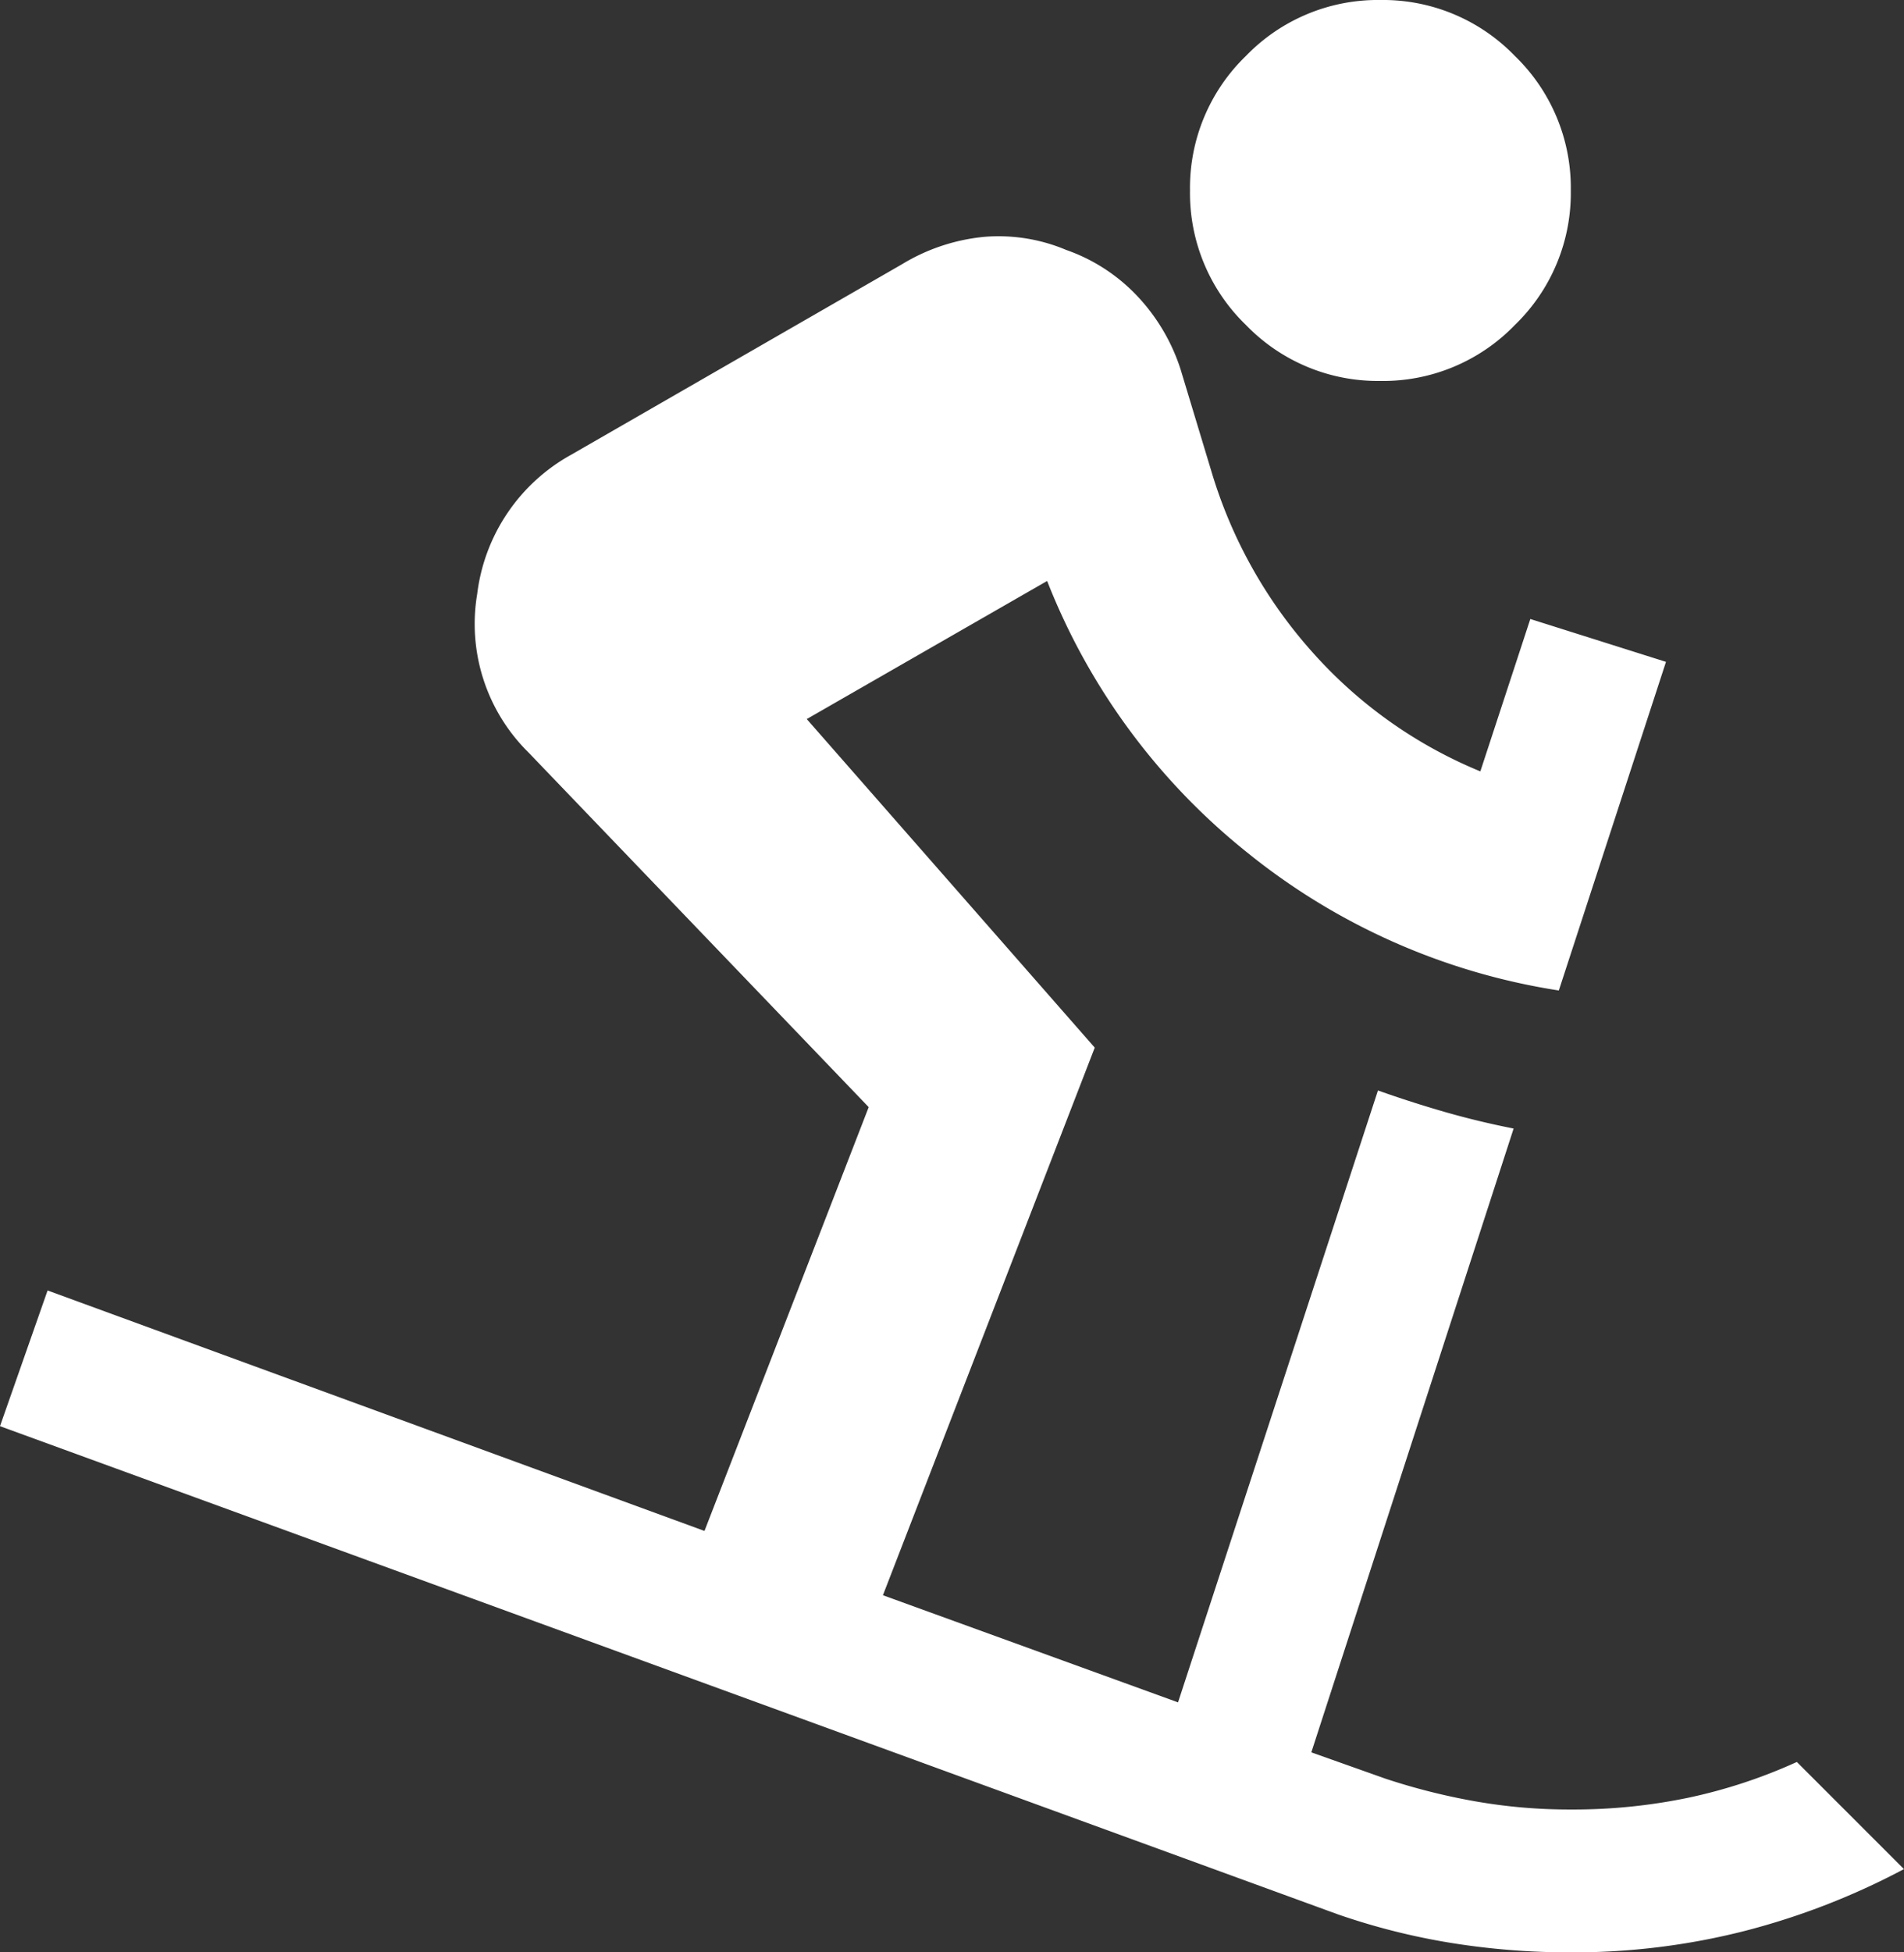 <svg xmlns="http://www.w3.org/2000/svg" width="112.738" height="115.556" viewBox="0 0 112.738 115.556">
  <rect x="0" y="0" width="112.738" height="115.556" fill="#333333" stroke="none"/>
  <path id="downhill_skiing_FILL1_wght400_GRAD0_opsz24" d="M173.009-744.444a44.112,44.112,0,0,1-7.117-.564A39.9,39.9,0,0,1,159.2-746.7L80-775.588l2.818-8.032,38.895,14.233,9.724-25.084-20.152-21a10.678,10.678,0,0,1-3.03-9.371,10.932,10.932,0,0,1,5.566-8.244l19.588-11.274a11.47,11.47,0,0,1,4.862-1.621,10.3,10.3,0,0,1,4.862.775,10.571,10.571,0,0,1,4.157,2.677,11.417,11.417,0,0,1,2.607,4.369l1.832,6.06a28.046,28.046,0,0,0,5.989,10.71,27.06,27.06,0,0,0,9.935,7.046l2.959-9.019,8.033,2.537L172.3-801.376a38.755,38.755,0,0,1-18.461-8.173,38.635,38.635,0,0,1-11.837-16.065l-14.233,8.173,17.052,19.447-12.542,32.412,17.474,6.341,11.837-36.217q1.973.7,3.946,1.268t4.087.986l-11.978,36.922,4.369,1.55a37.814,37.814,0,0,0,5.285,1.339,32.252,32.252,0,0,0,5.707.493,33.462,33.462,0,0,0,6.976-.7,31.094,31.094,0,0,0,6.412-2.114l6.341,6.341a42.749,42.749,0,0,1-9.442,3.664A41.152,41.152,0,0,1,173.009-744.444Zm-11.274-93.009a10.856,10.856,0,0,1-7.962-3.312,10.856,10.856,0,0,1-3.312-7.962,10.856,10.856,0,0,1,3.312-7.962A10.856,10.856,0,0,1,161.735-860a10.856,10.856,0,0,1,7.962,3.312,10.856,10.856,0,0,1,3.312,7.962,10.856,10.856,0,0,1-3.312,7.962A10.856,10.856,0,0,1,161.735-837.452Z" transform="translate(-80 860)" fill="#fff"/>
</svg>
